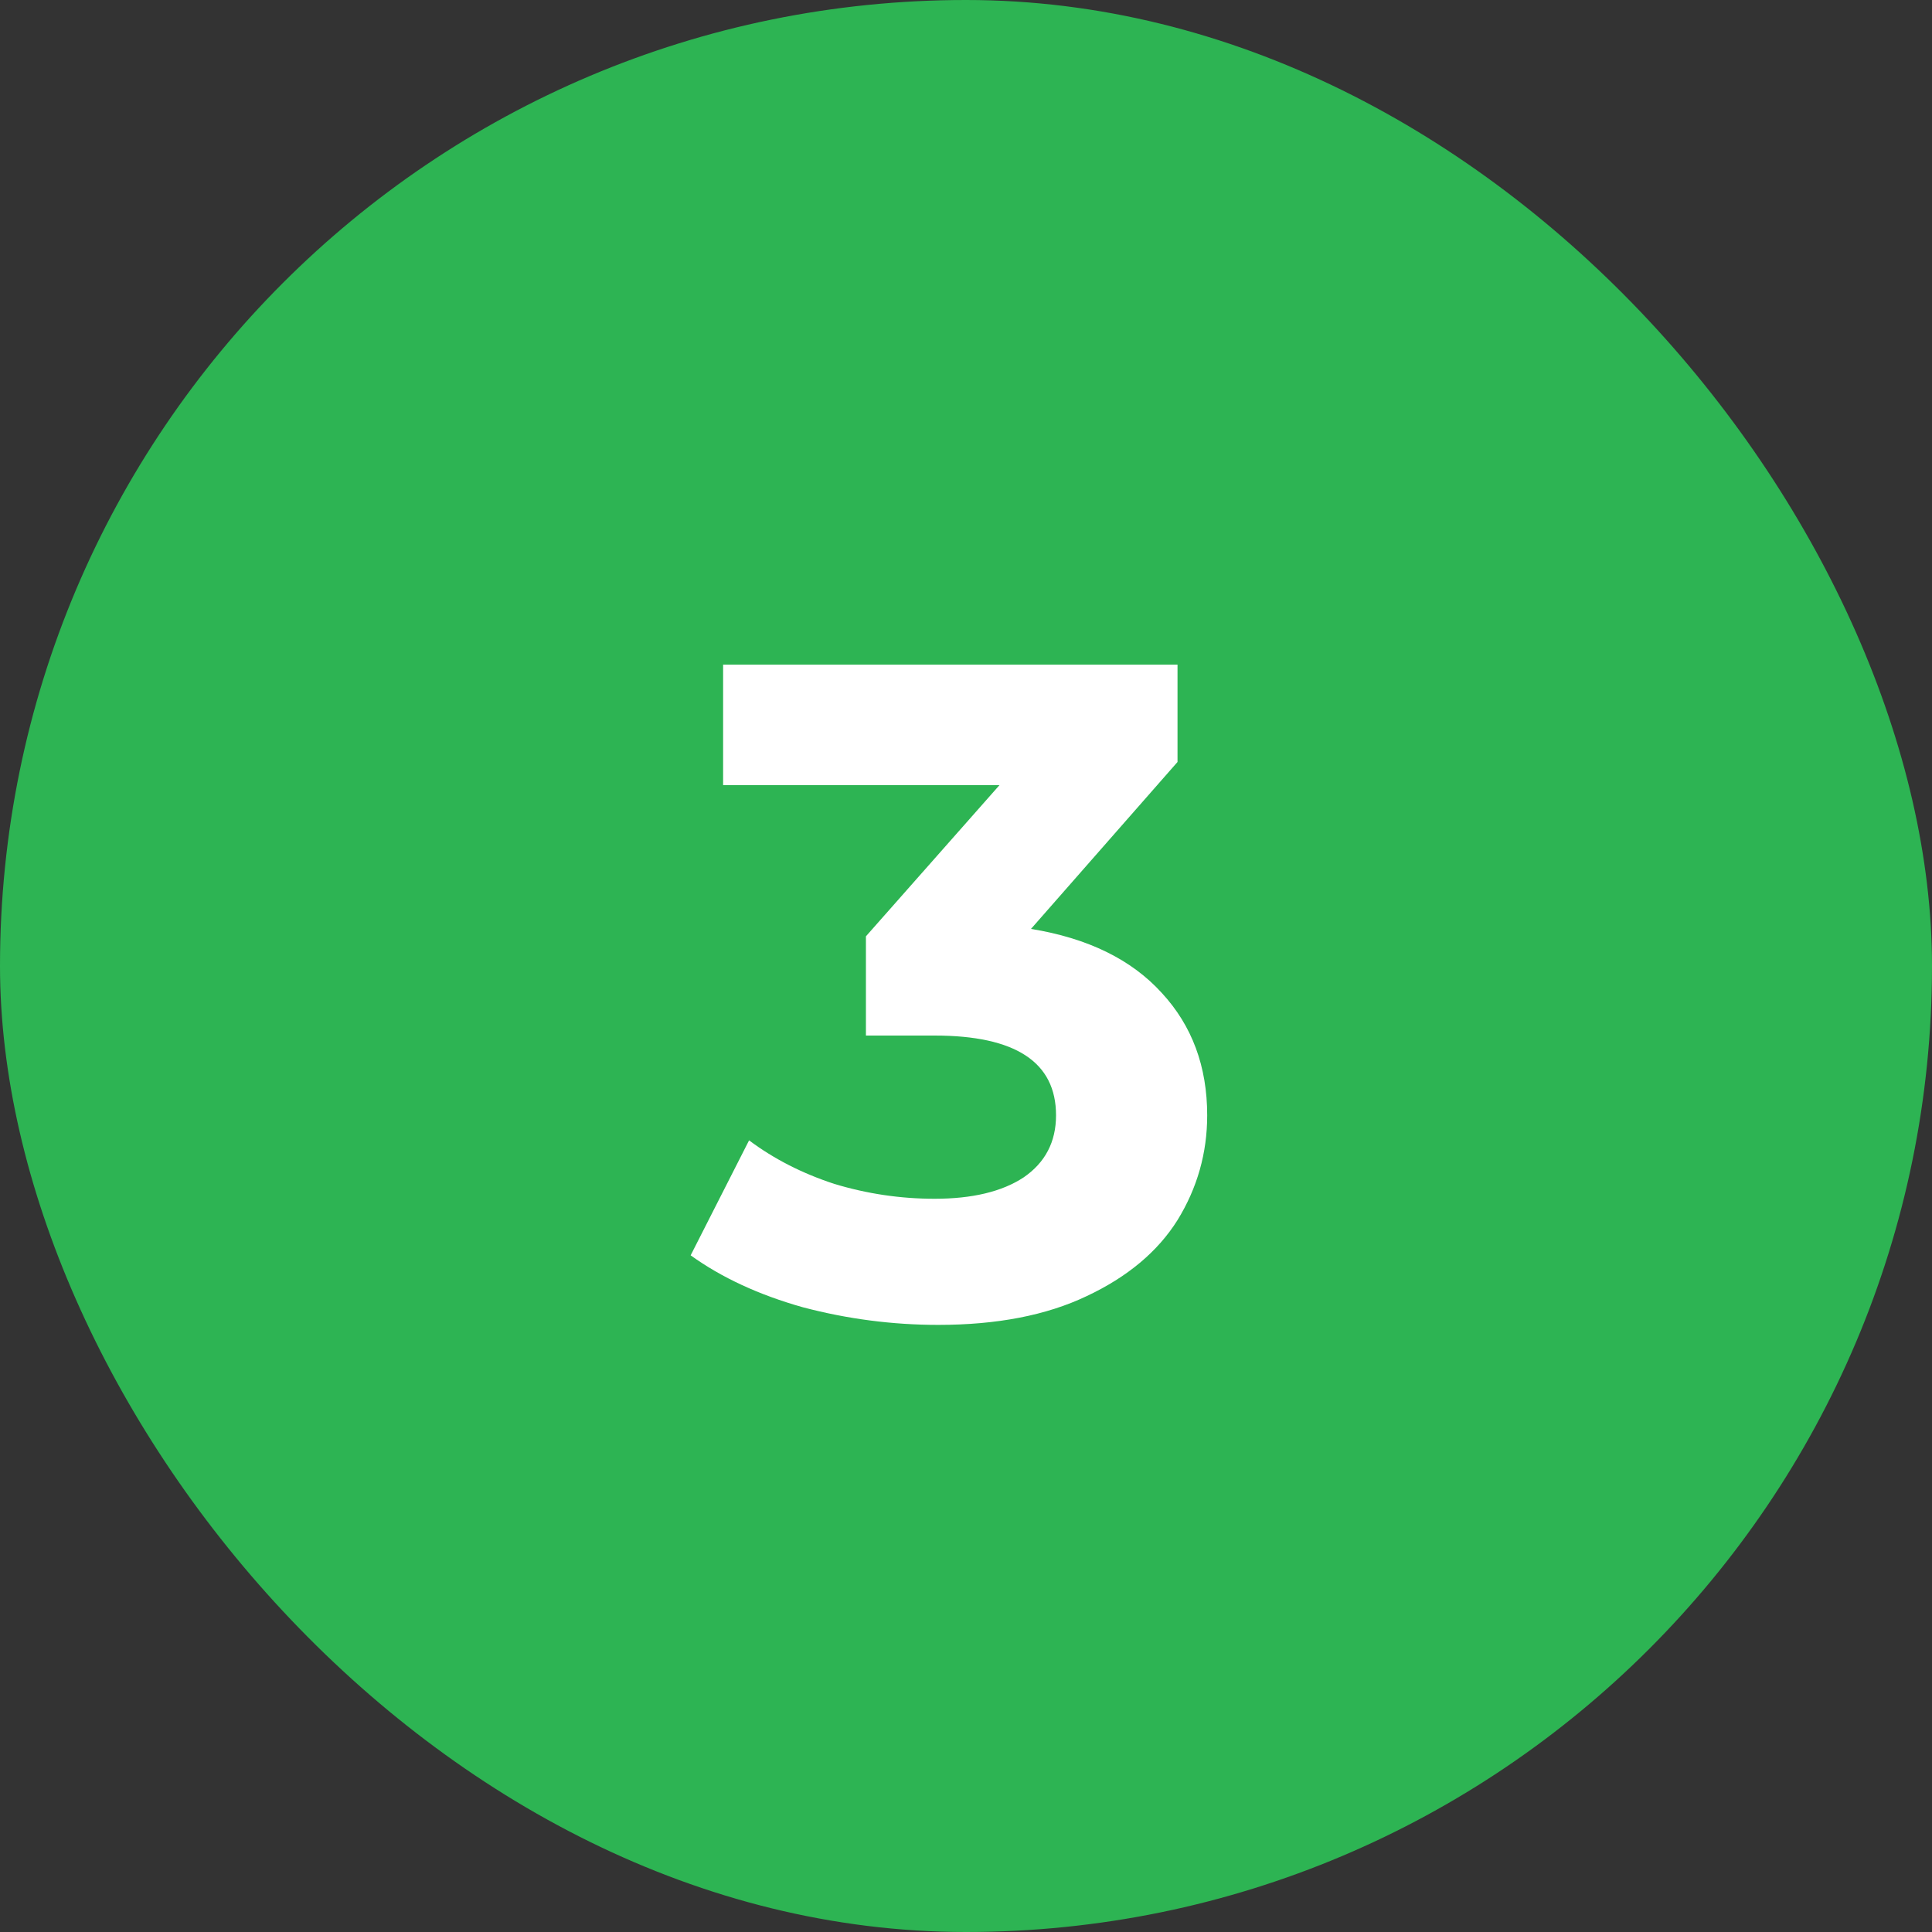 <?xml version="1.0" encoding="UTF-8"?> <svg xmlns="http://www.w3.org/2000/svg" width="50" height="50" viewBox="0 0 50 50" fill="none"><rect x="0" y="0" width="50" height="50" fill="#333333" stroke="none"/> <rect width="50" height="50" rx="25" fill="#2DB453"></rect> <path d="M26.682 24.04C28.154 24.28 29.282 24.832 30.066 25.696C30.85 26.544 31.242 27.6 31.242 28.864C31.242 29.84 30.986 30.744 30.474 31.576C29.962 32.392 29.178 33.048 28.122 33.544C27.082 34.04 25.802 34.288 24.282 34.288C23.098 34.288 21.93 34.136 20.778 33.832C19.642 33.512 18.674 33.064 17.874 32.488L19.386 29.512C20.026 29.992 20.762 30.368 21.594 30.64C22.442 30.896 23.306 31.024 24.186 31.024C25.162 31.024 25.93 30.84 26.49 30.472C27.05 30.088 27.33 29.552 27.33 28.864C27.33 27.488 26.282 26.8 24.186 26.8H22.41V24.232L25.866 20.32H18.714V17.2H30.474V19.72L26.682 24.04Z" fill="white"></path> </svg> 